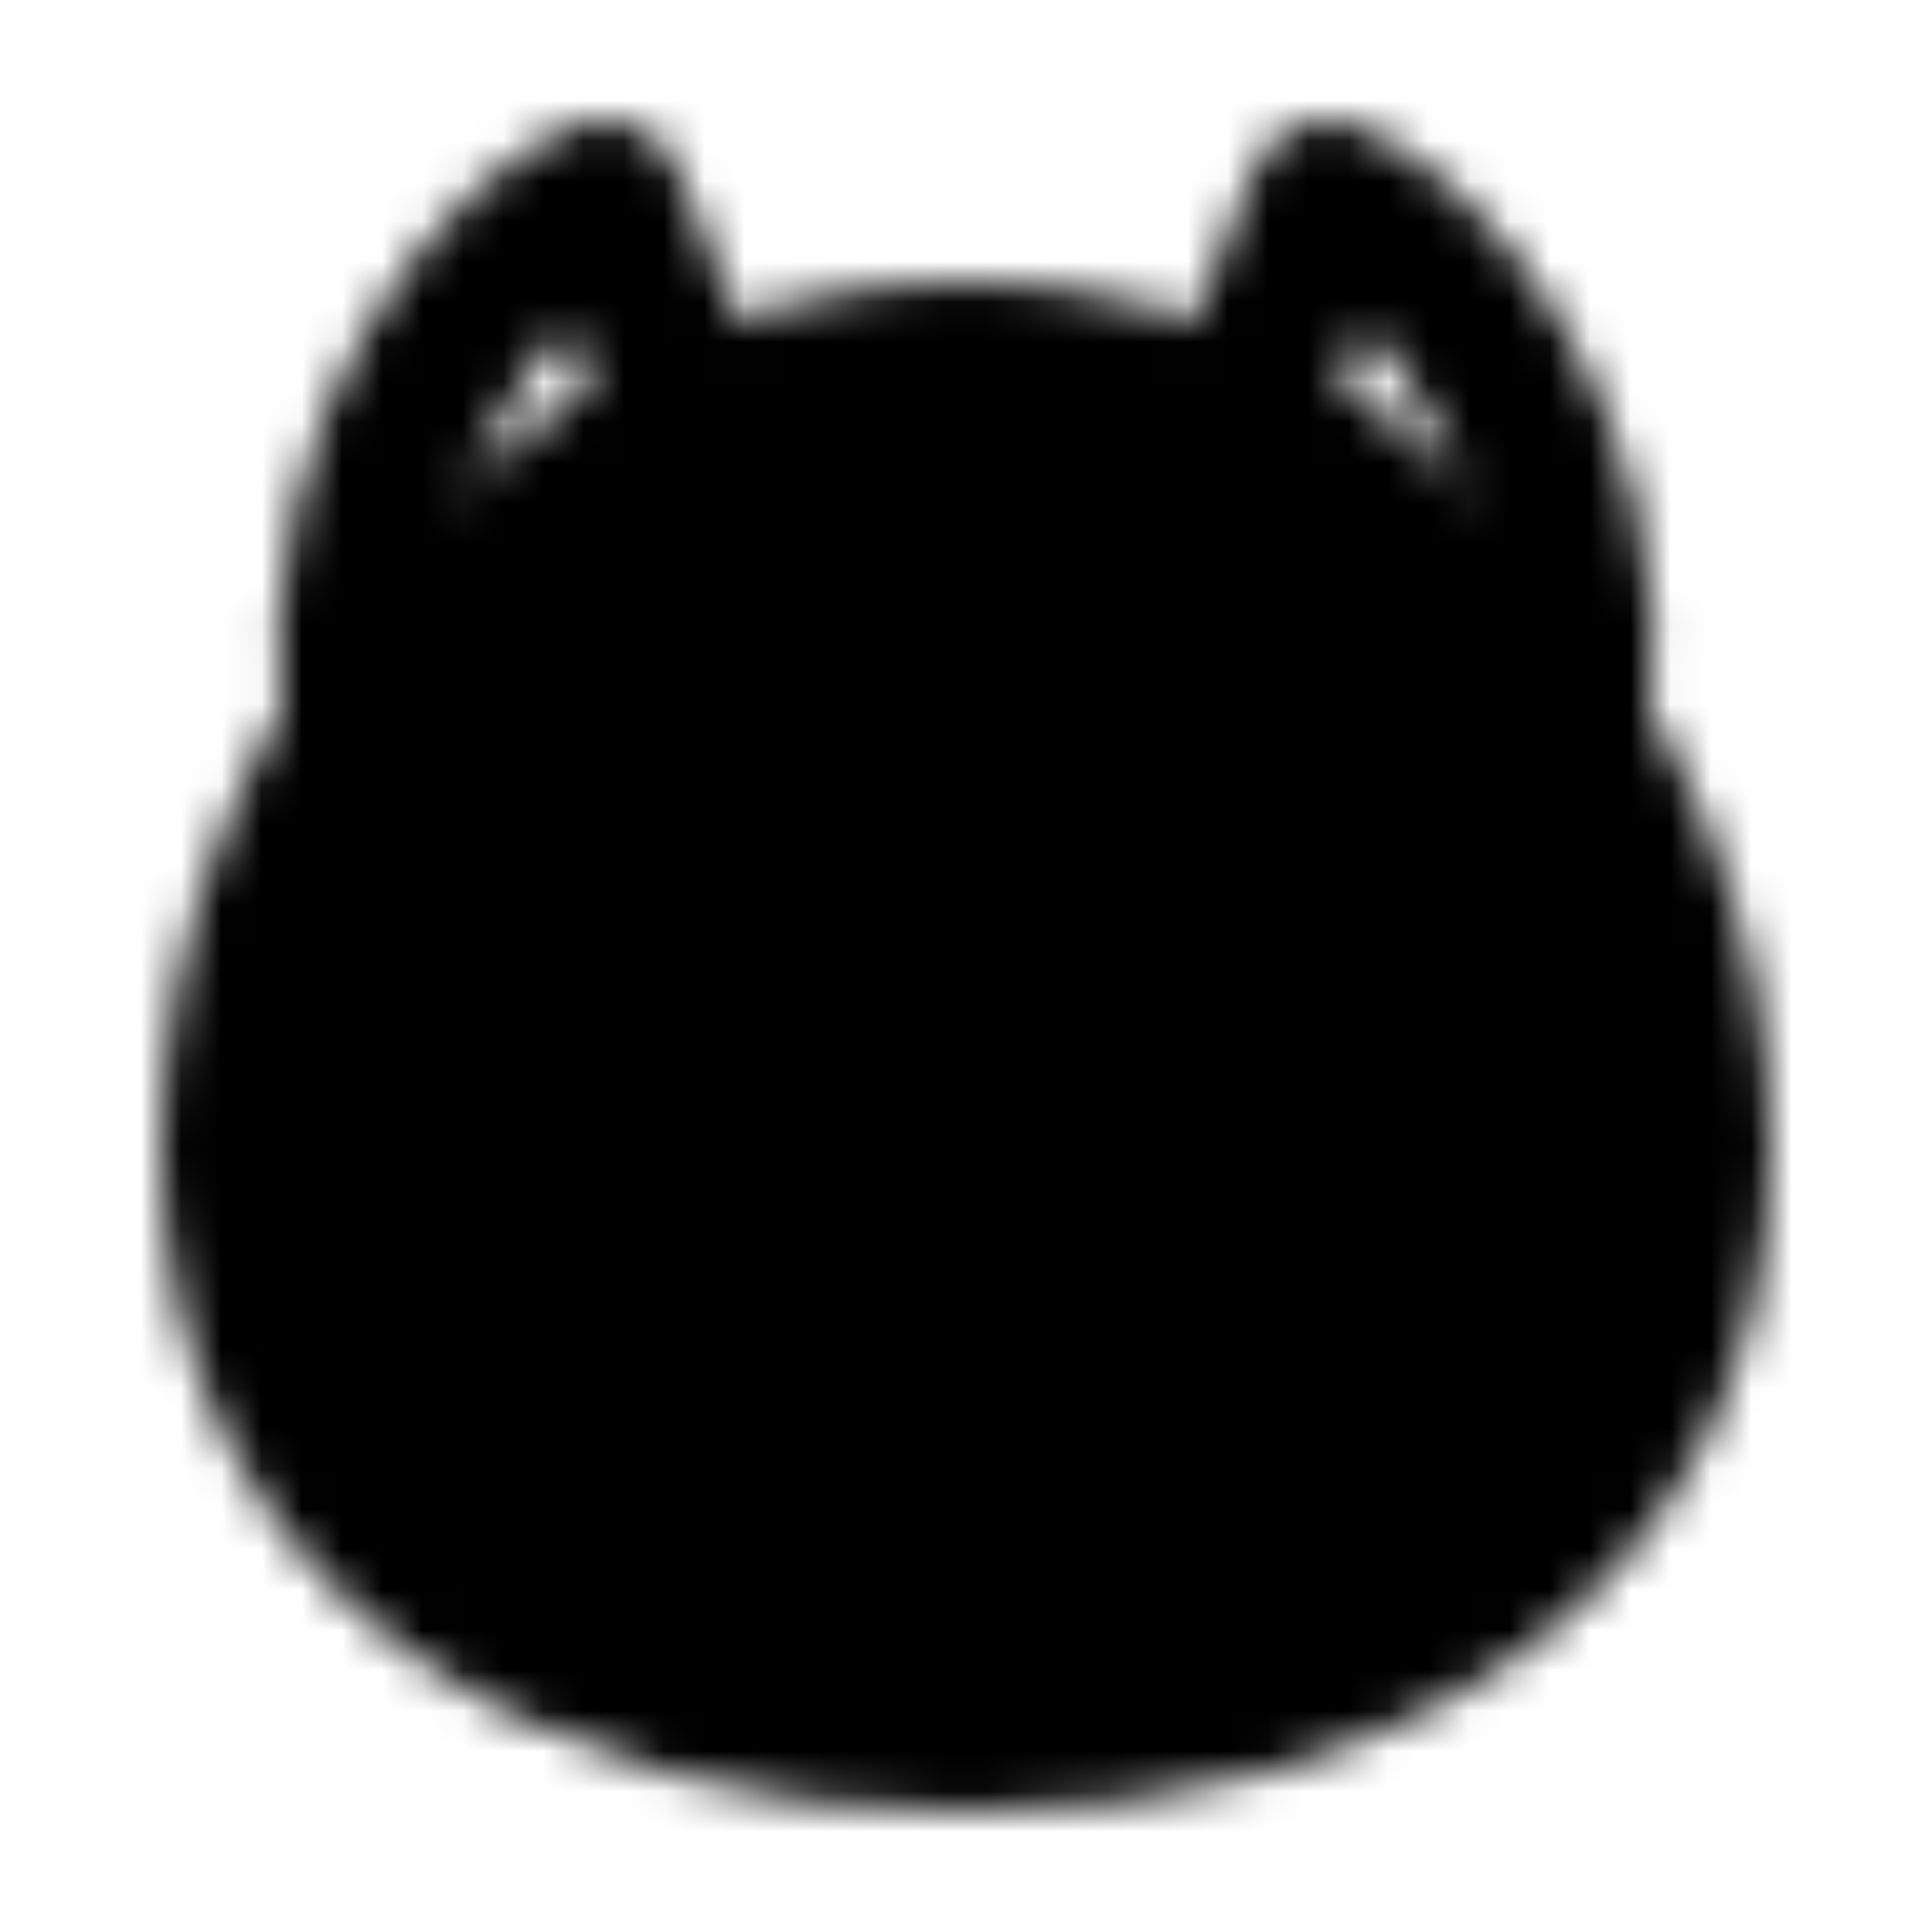 <?xml version="1.0" encoding="utf-8"?>
<!-- Generator: www.svgicons.com -->
<svg xmlns="http://www.w3.org/2000/svg" width="800" height="800" viewBox="0 0 48 48">
<defs><mask id="ipTDog0"><g fill="none"><path stroke="#fff" stroke-linecap="round" stroke-linejoin="round" stroke-width="4" d="m17 10l-2-5c-2.167.833-6.8 5.8-6 13m22-8l2-5c2.167.833 6.8 5.8 6 13"/><path fill="#555" stroke="#fff" stroke-width="4" d="M42 28.5C42 38.165 33.941 43 24 43S6 38.165 6 28.5S14.059 9 24 9s18 9.835 18 19.5Z"/><circle cx="20" cy="17" r="2" fill="#fff"/><circle cx="28" cy="17" r="2" fill="#fff"/><path stroke="#fff" stroke-linecap="round" stroke-linejoin="round" stroke-width="4" d="M24 26c0 1.657.5 5.5-3 5.5a3 3 0 0 1-3-3"/><path stroke="#fff" stroke-linecap="round" stroke-linejoin="round" stroke-width="4" d="M24.025 26c0 1.657-.5 5.5 3 5.5a3 3 0 0 0 3-3"/><path stroke="#fff" stroke-linejoin="round" stroke-width="4" d="M26 25.75c0 .69-2 1.75-2 1.75s-2-1.06-2-1.75s.5-1.25 2-1.25s2 .56 2 1.25Z"/></g></mask></defs><path fill="currentColor" d="M0 0h48v48H0z" mask="url(#ipTDog0)"/>
</svg>